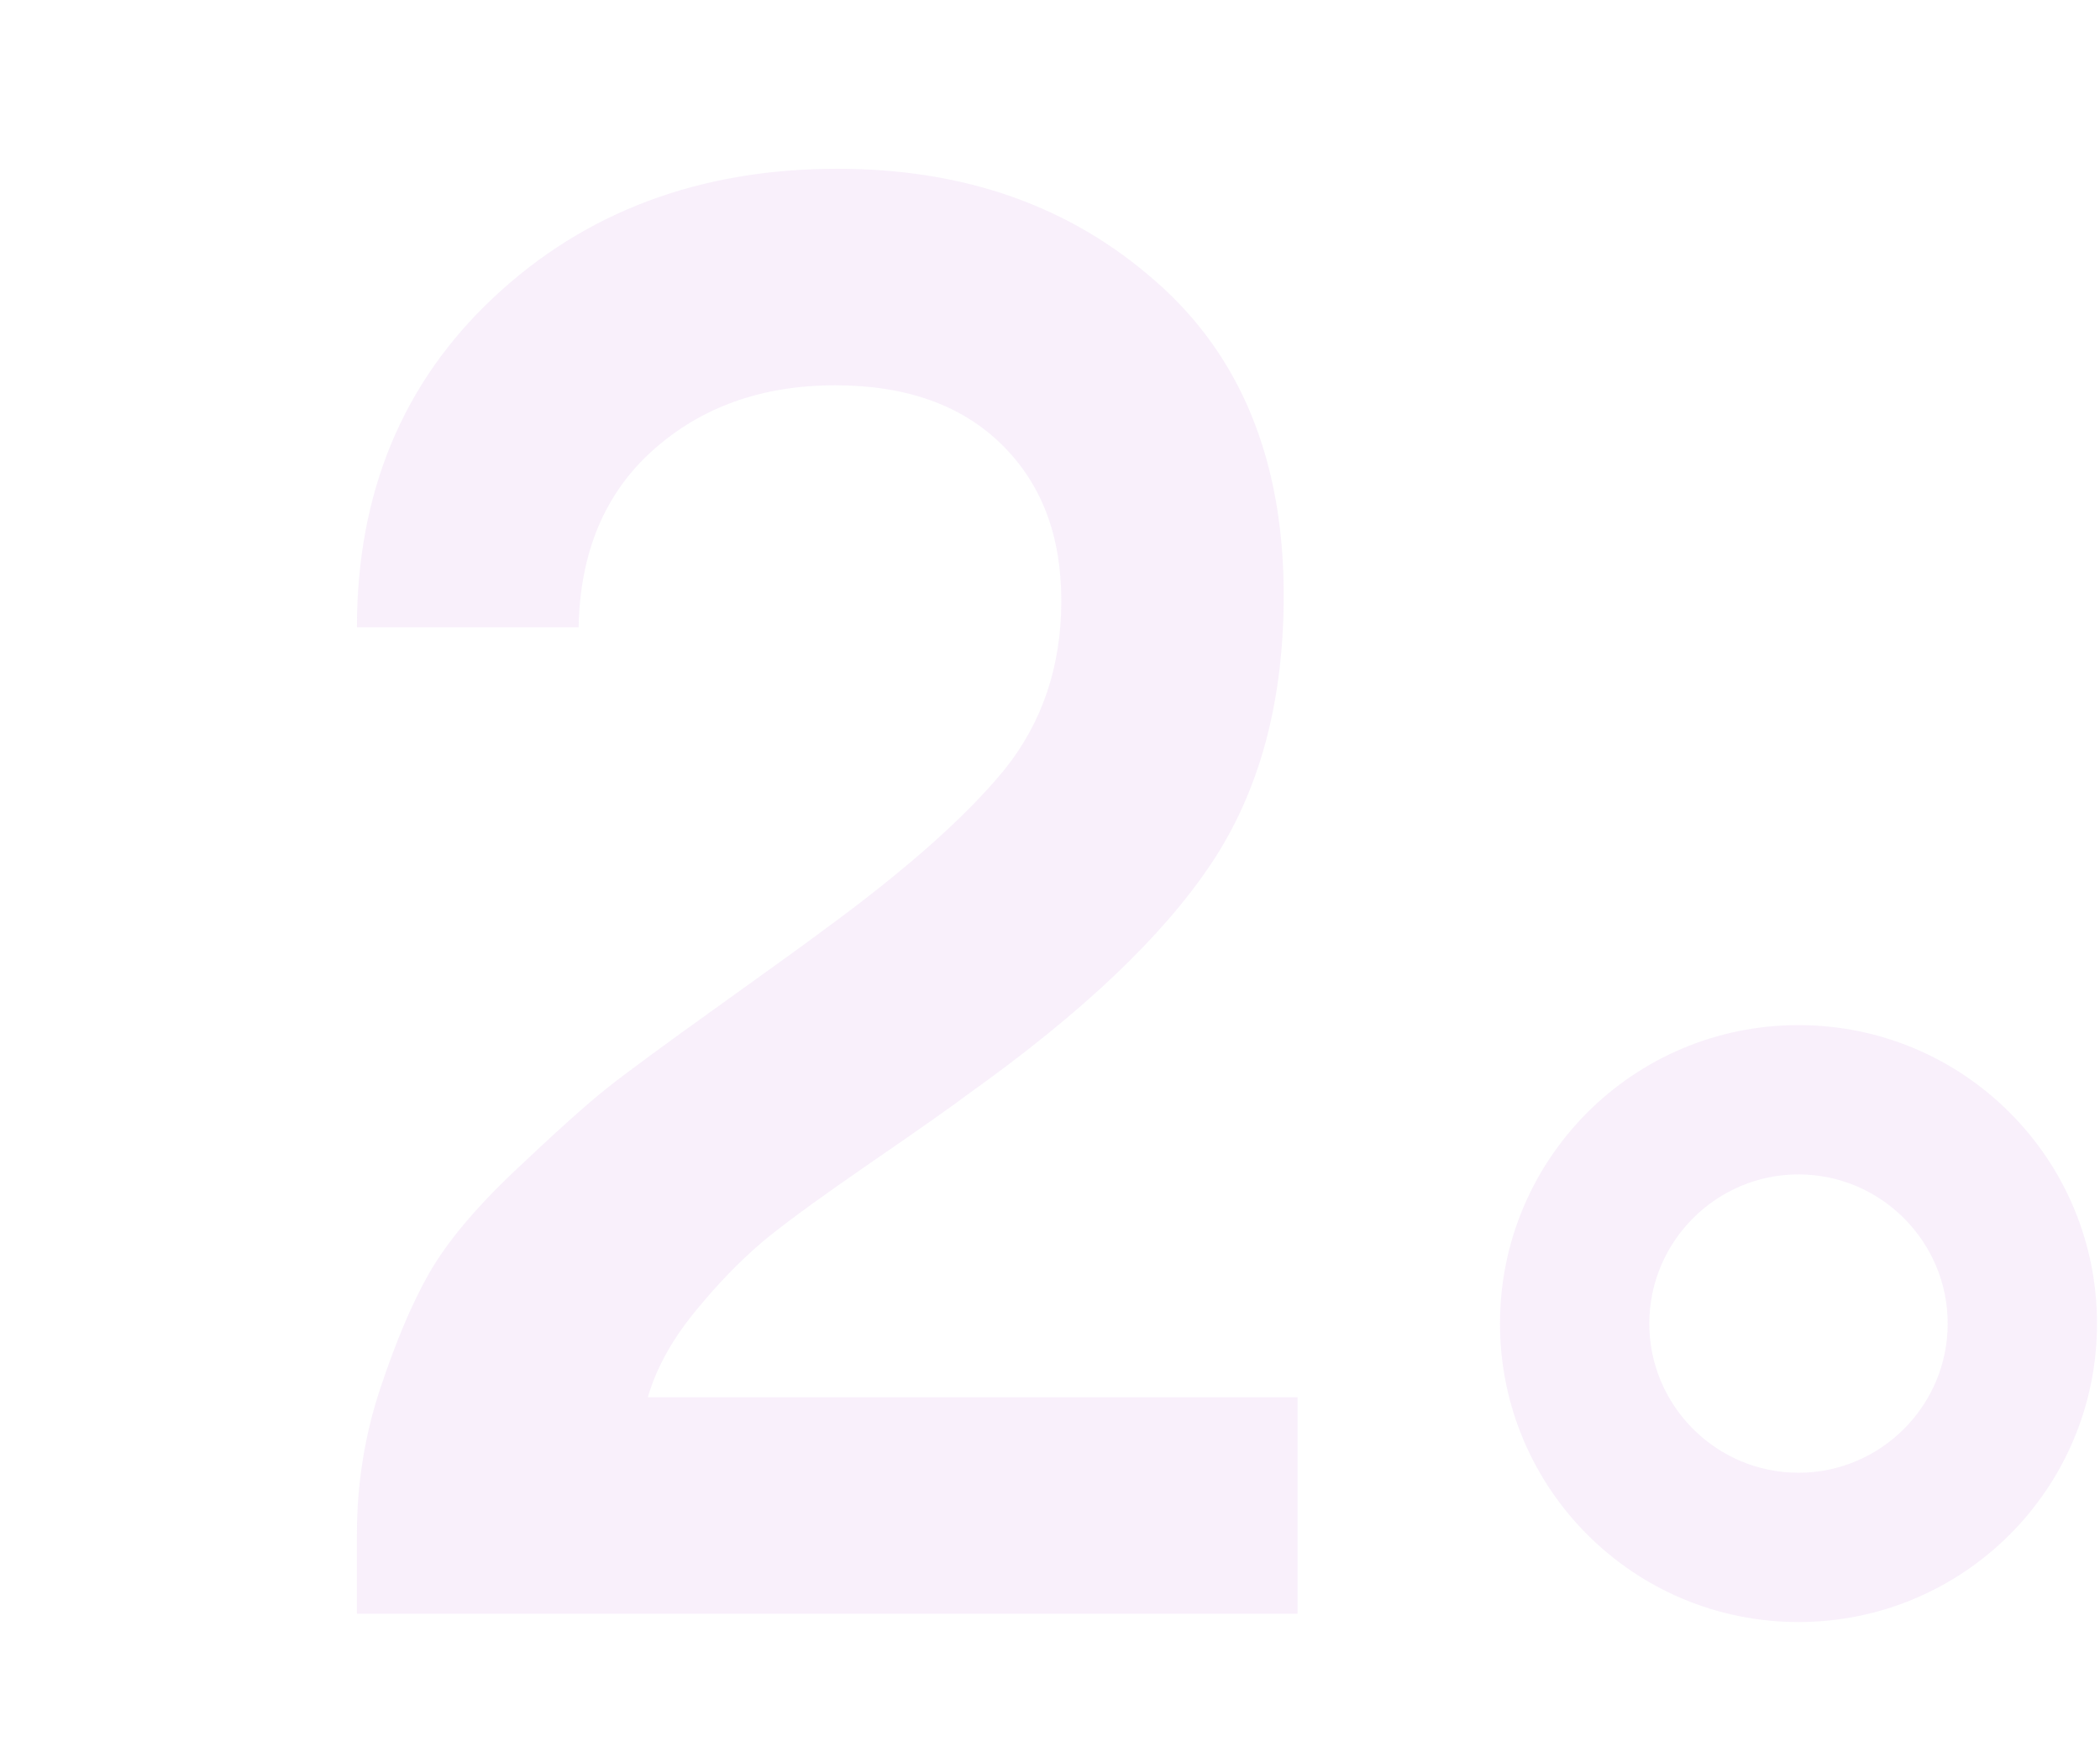 <?xml version="1.0" encoding="utf-8"?>
<!-- Generator: Adobe Illustrator 25.2.3, SVG Export Plug-In . SVG Version: 6.00 Build 0)  -->
<svg version="1.1" id="Layer_1" xmlns="http://www.w3.org/2000/svg" xmlns:xlink="http://www.w3.org/1999/xlink" x="0px" y="0px"
	 viewBox="0 0 288 241" style="enable-background:new 0 0 288 241;" xml:space="preserve">
<style type="text/css">
	.st0{opacity:0.13;}
	.st1{enable-background:new    ;}
	.st2{fill:#CD8CE1;}
	.st3{fill-rule:evenodd;clip-rule:evenodd;fill:#CD8CE1;stroke:#CD8CE1;stroke-width:2.277;}
</style>
<g id="V4" class="st0">
	<g id="Nano_Technology_Optimisation" transform="translate(-667, -3274)">
		<g id="Group-21" transform="translate(667.351, 3274.948)">
			<g class="st1">
				<path class="st2" d="M177.6,190.8v29.6h-129v-11c0-6.9,1.1-13.6,3.2-19.9c2.1-6.3,4.3-11.6,6.7-15.8c2.4-4.2,6.3-8.9,11.8-14.1
					c5.5-5.2,9.7-9,12.6-11.3c2.9-2.3,8.1-6.1,15.5-11.4c7.4-5.3,12.1-8.7,14.1-10.2c11.5-8.4,19.8-15.8,25-22.2
					c5.1-6.4,7.7-14.1,7.7-23c0-9-2.7-16.1-8.2-21.5c-5.5-5.4-13.1-8.1-22.8-8.1c-10.1,0-18.4,3-25,8.9c-6.6,5.9-10,14-10.2,24.3
					H48.6c0-18.5,6.3-33.6,18.8-45.3c12.5-11.7,28.2-17.6,47.1-17.6c17.4,0,31.9,5.1,43.6,15.4c11.7,10.2,17.6,24.6,17.6,43.1
					c0,14.6-3.3,26.9-10,36.9c-6.7,10-17.7,20.4-33.1,31.4c-2.4,1.8-6.8,4.9-13.2,9.3c-6.4,4.4-11.1,7.8-14.1,10.2
					c-3,2.4-6.3,5.6-9.7,9.7c-3.5,4.1-5.9,8.3-7.1,12.5H177.6z"/>
			</g>
			<path id="Combined-Shape-Copy-5" class="st3" d="M286.1,180.6c0,22-17.8,39.8-39.8,39.8s-39.8-17.8-39.8-39.8
				s17.8-39.8,39.8-39.8S286.1,158.6,286.1,180.6z M267.9,180.6c0-11.9-9.7-21.6-21.6-21.6c-11.9,0-21.6,9.7-21.6,21.6
				c0,11.9,9.7,21.6,21.6,21.6C258.2,202.2,267.9,192.5,267.9,180.6z"/>
		</g>
	</g>
</g>
</svg>
